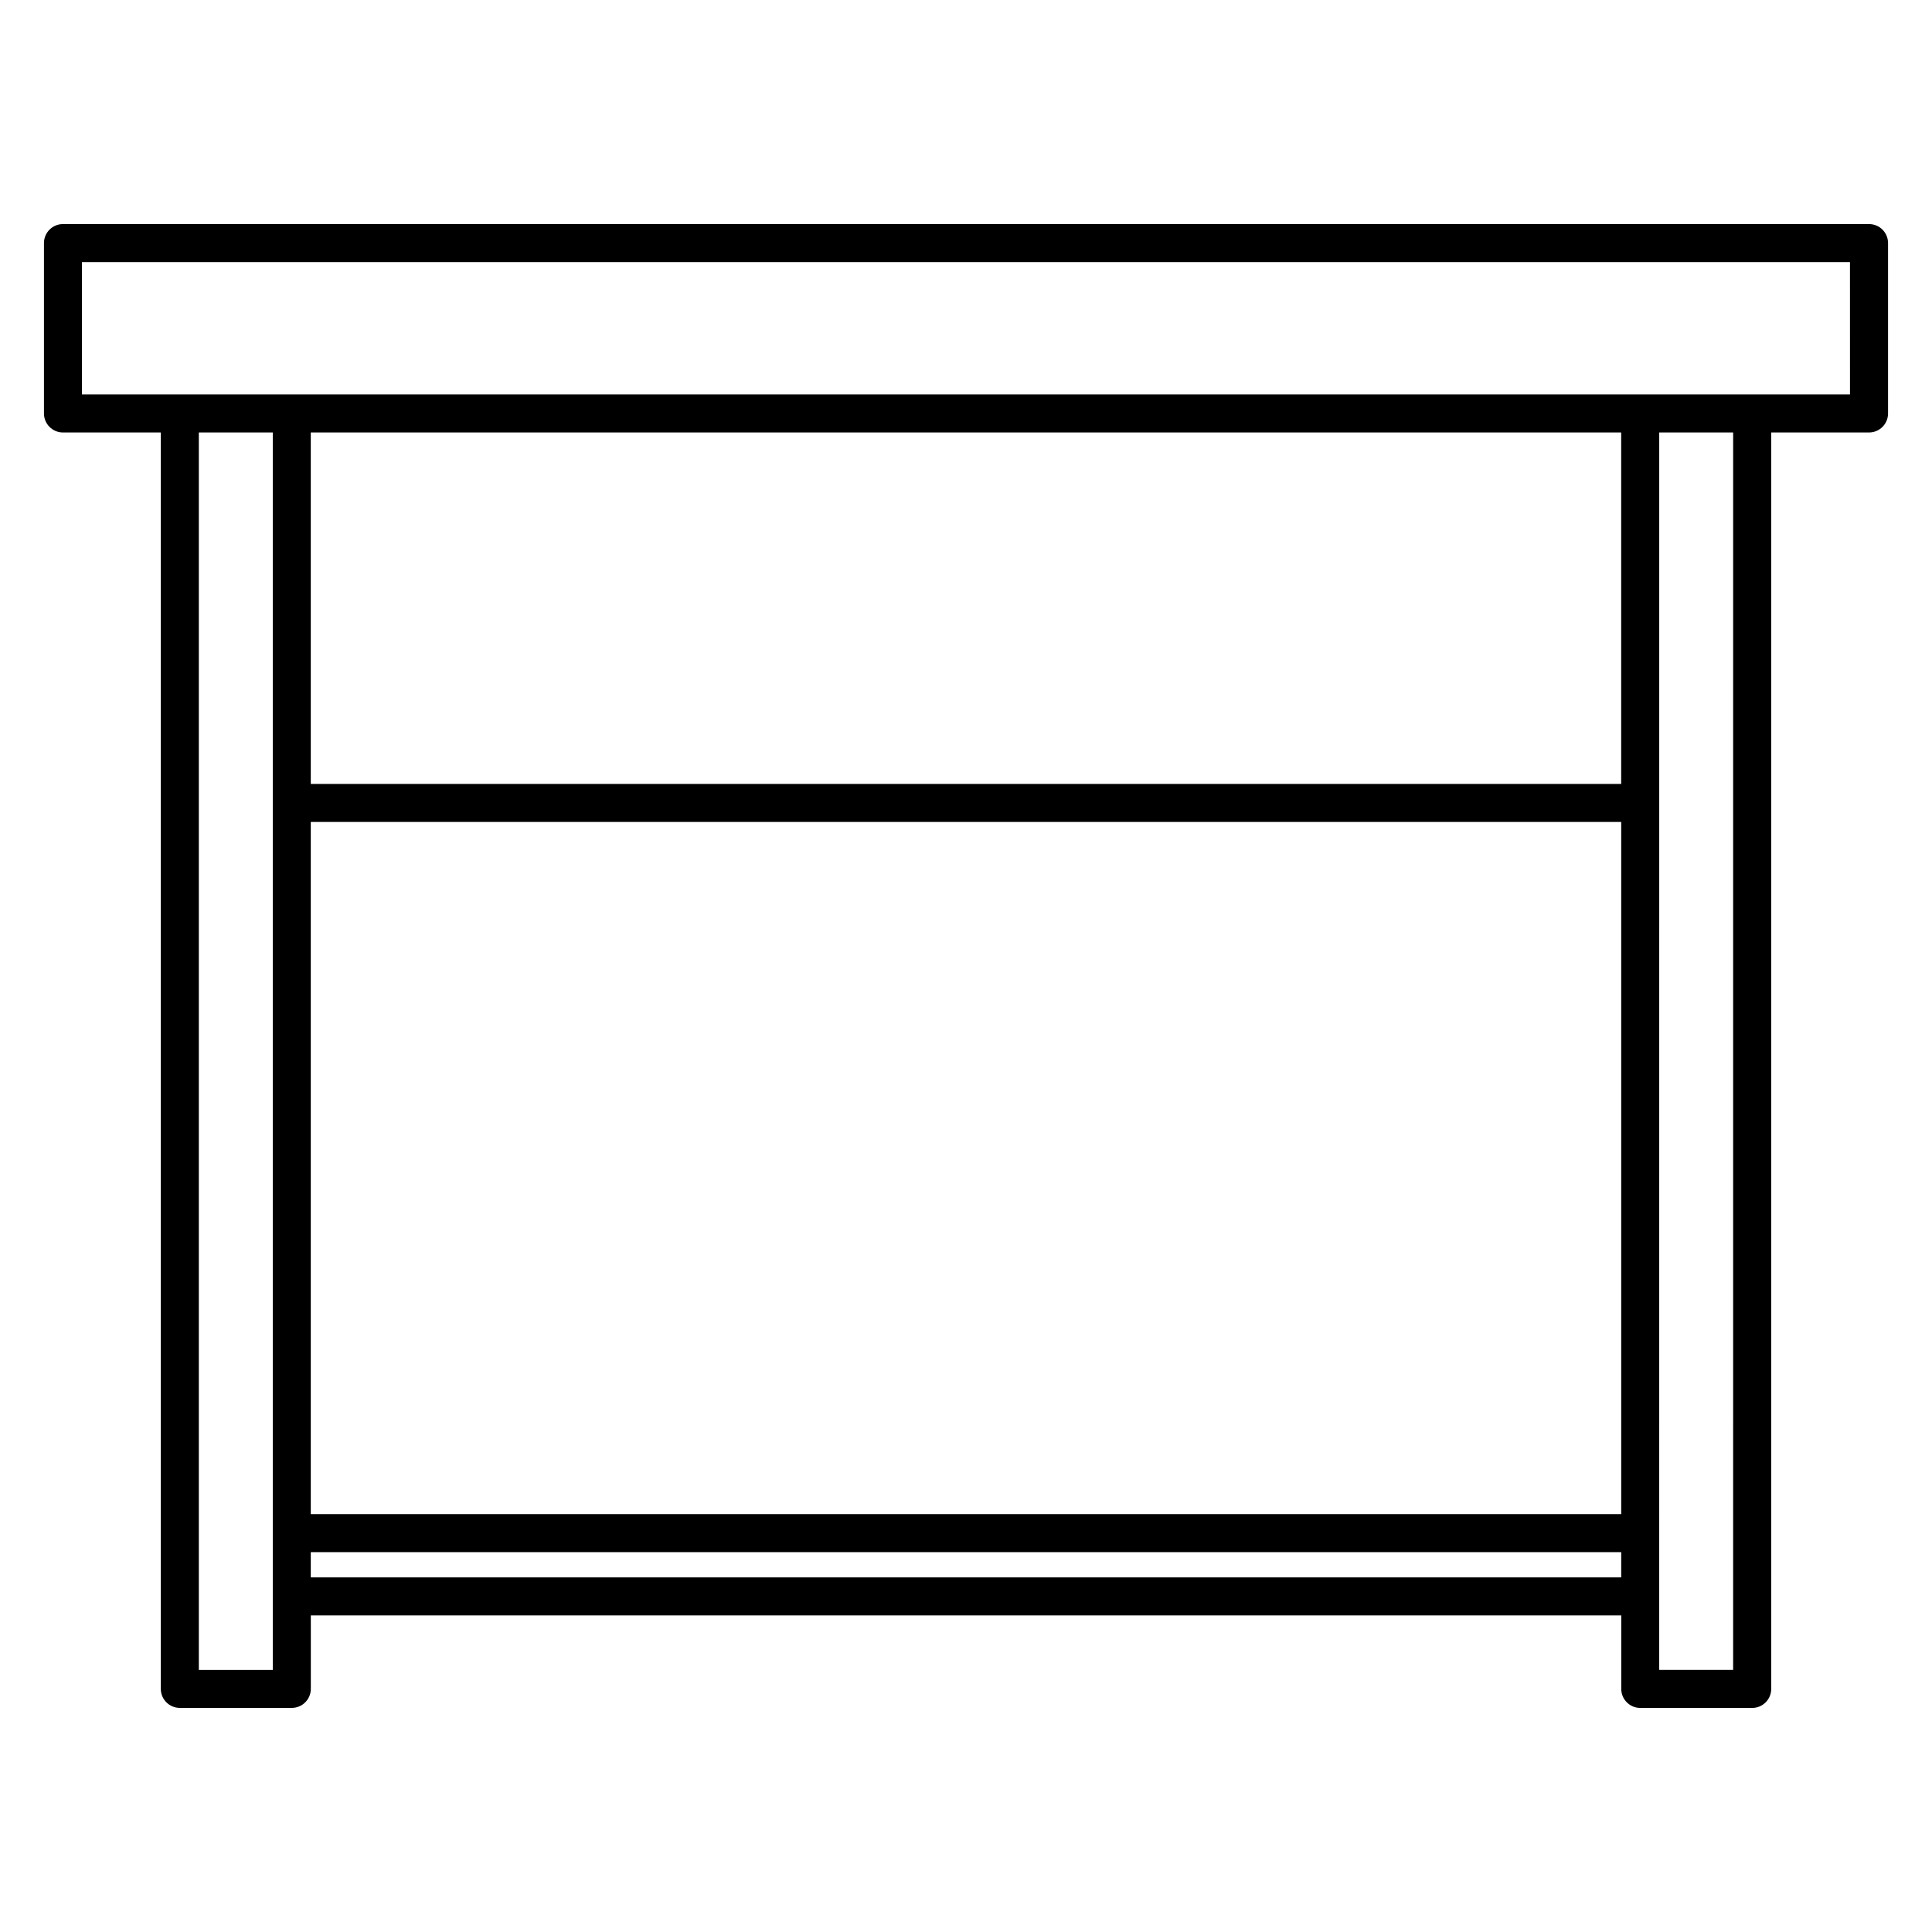 <?xml version="1.0" encoding="UTF-8"?>
<!-- Uploaded to: ICON Repo, www.iconrepo.com, Generator: ICON Repo Mixer Tools -->
<svg fill="#000000" width="800px" height="800px" version="1.1" viewBox="144 144 512 512" xmlns="http://www.w3.org/2000/svg">
 <path d="m639.31 203.38h-478.62c-2.781 0-5.039 2.258-5.039 5.039v45.152c0 2.781 2.258 5.039 5.039 5.039h25.926v332.96c0 2.781 2.258 5.039 5.039 5.039h29.676c2.781 0 5.039-2.258 5.039-5.039v-19.469h347.28v19.477c0 2.781 2.258 5.039 5.039 5.039h29.664c2.781 0 5.039-2.258 5.039-5.039l-0.004-332.97h25.926c2.781 0 5.039-2.258 5.039-5.039v-45.152c0-2.777-2.258-5.035-5.039-5.035zm-423.02 383.16h-19.598v-327.93h19.598zm357.34-327.93v93.133h-347.27v-93.133zm-347.27 103.21h347.28v183.44h-347.28zm0 200.2v-6.691h347.28v6.691zm376.94 24.516h-19.59l0.004-327.93h19.59zm30.965-338h-25.895-0.031-0.031-29.613-0.02-0.02-357.31-0.02-0.02-29.625-0.02-0.02-25.918v-35.074h468.54z"/>
</svg>